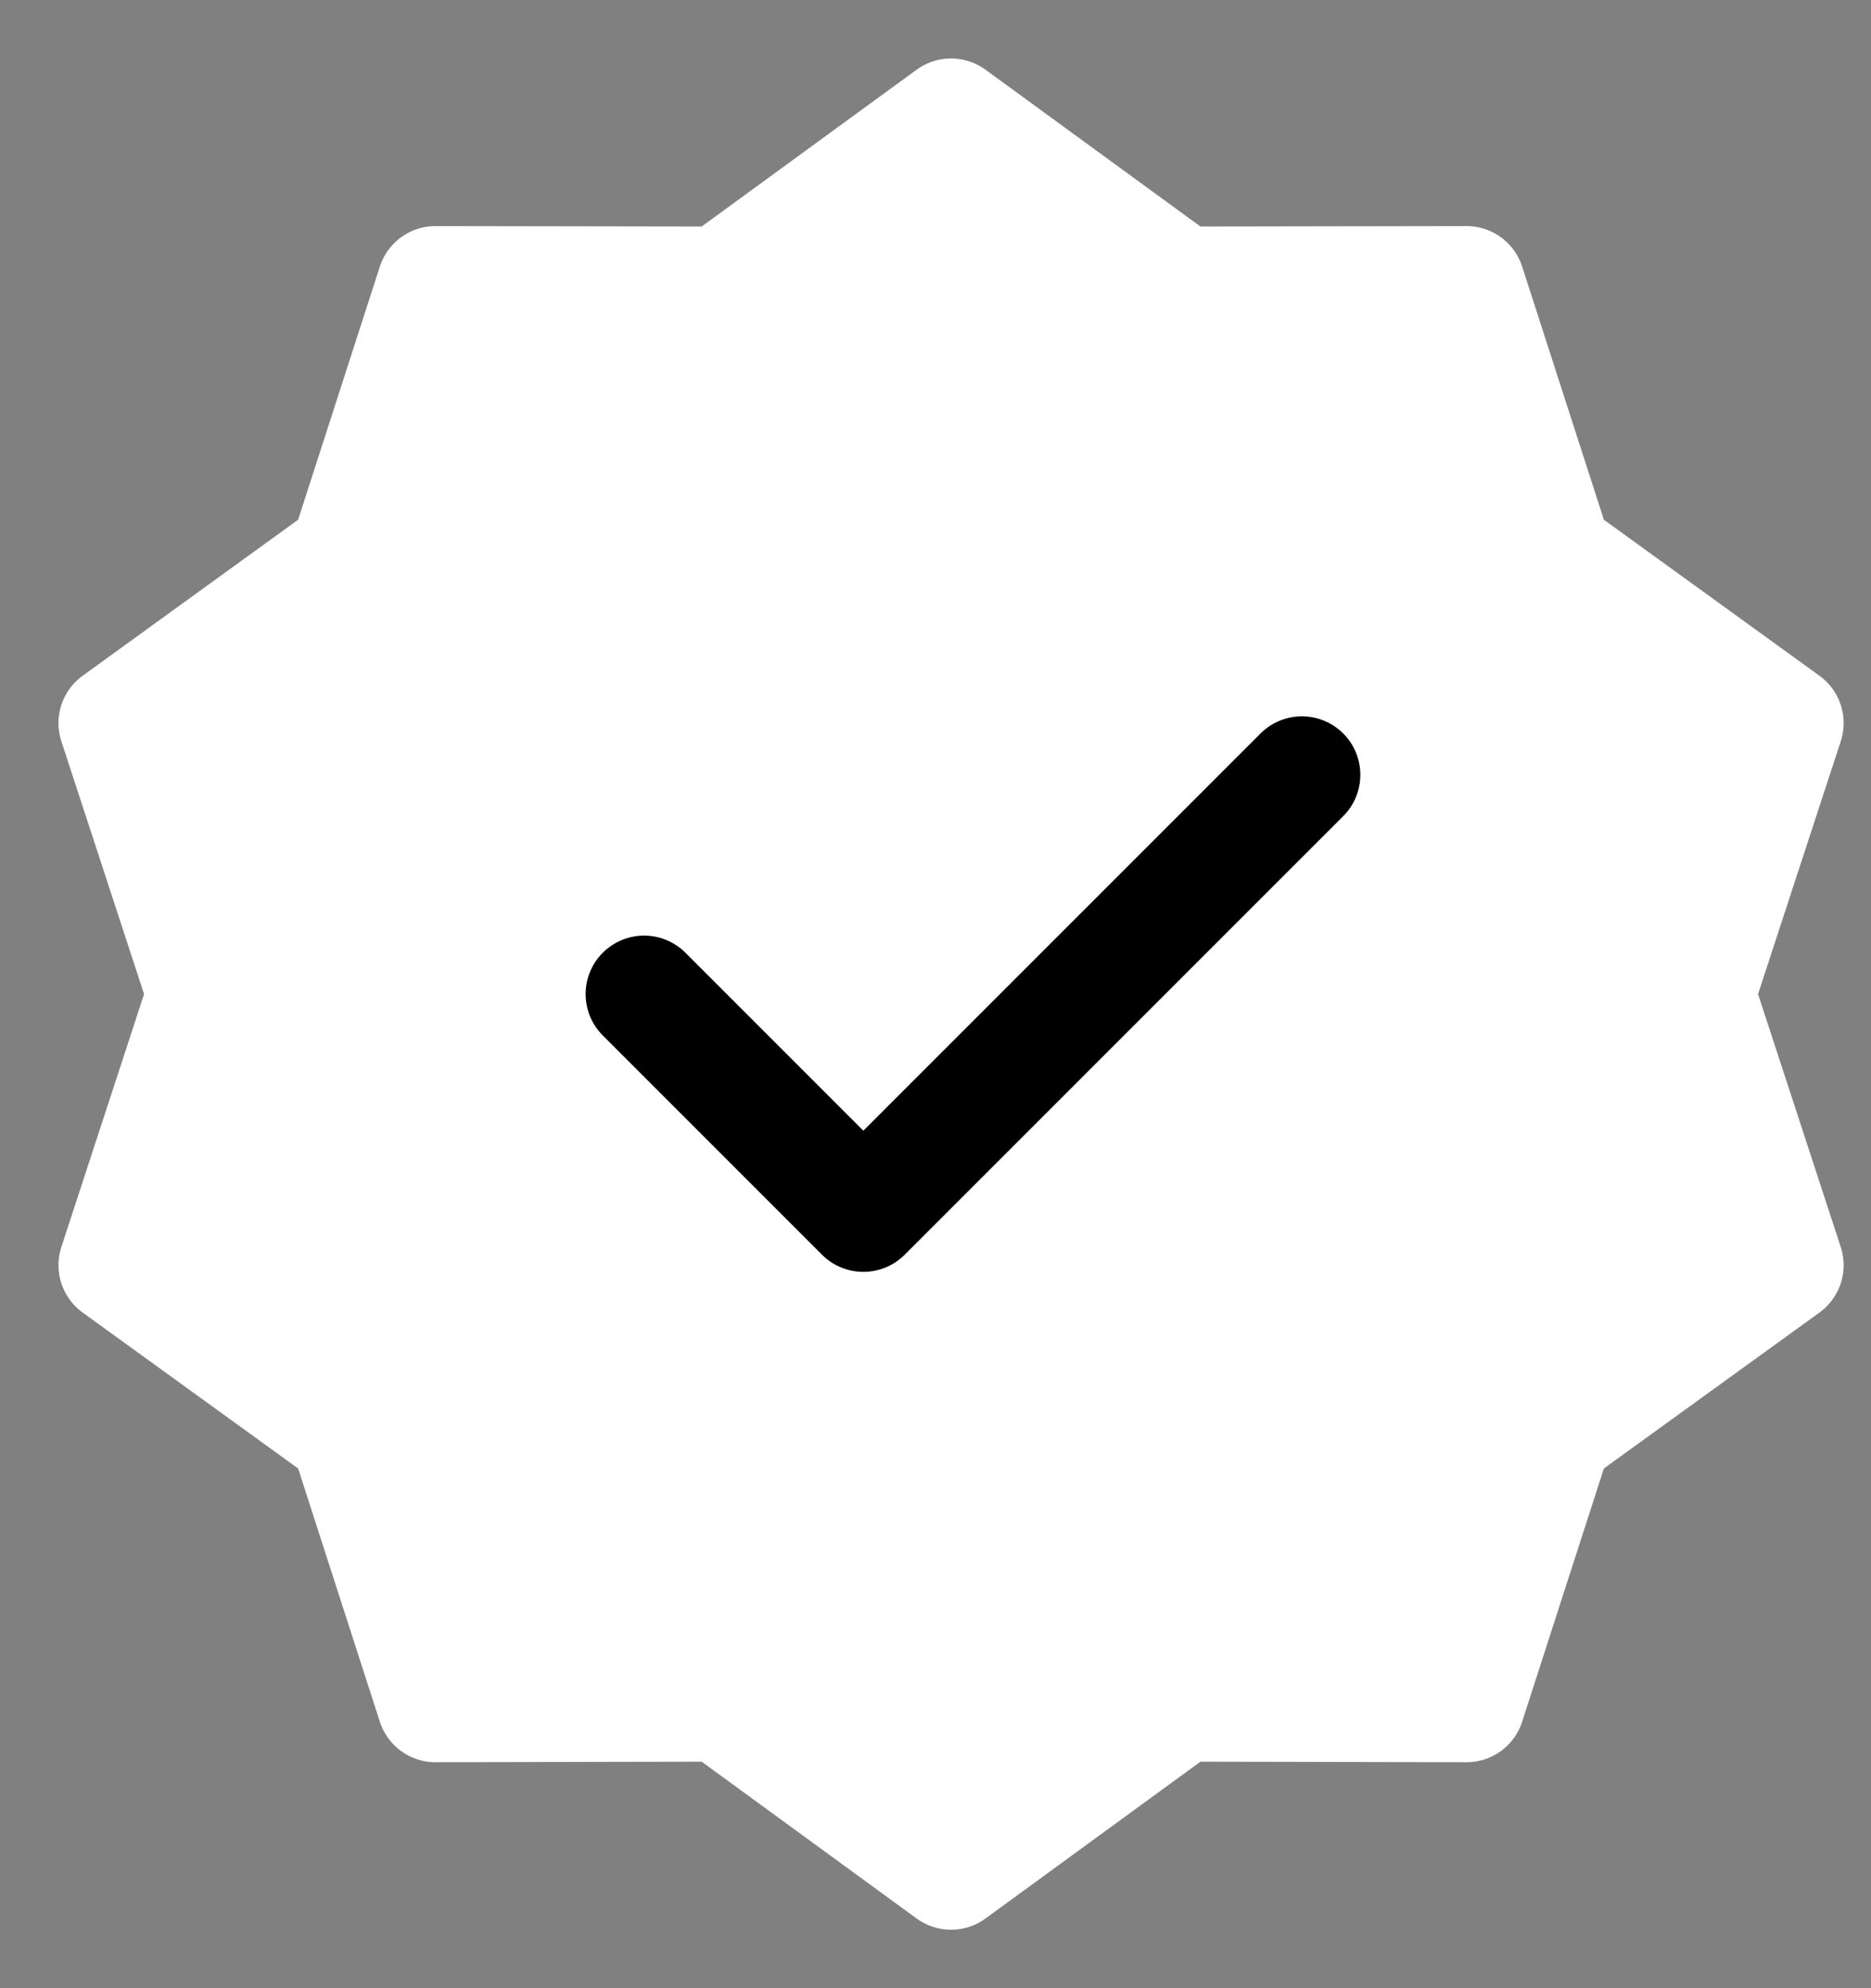 <svg width="16" height="17" viewBox="0 0 16 17" fill="none" xmlns="http://www.w3.org/2000/svg">
<rect x="0" y="0" width="16" height="17" fill="#808080" stroke="none"/>
<path d="M8.133 1L10.103 2.437L12.541 2.433L13.29 4.753L15.266 6.183L14.508 8.5L15.266 10.818L13.29 12.247L12.541 14.568L10.103 14.563L8.133 16L6.163 14.563L3.724 14.568L2.975 12.247L1 10.818L1.758 8.5L1 6.183L2.975 4.753L3.724 2.433L6.163 2.437L8.133 1Z" fill="white" stroke="white" stroke-linecap="round" stroke-linejoin="round"/>
<path d="M5.508 8.5L7.383 10.375L11.133 6.625" stroke="black" stroke-linecap="round" stroke-linejoin="round"/>
</svg>
